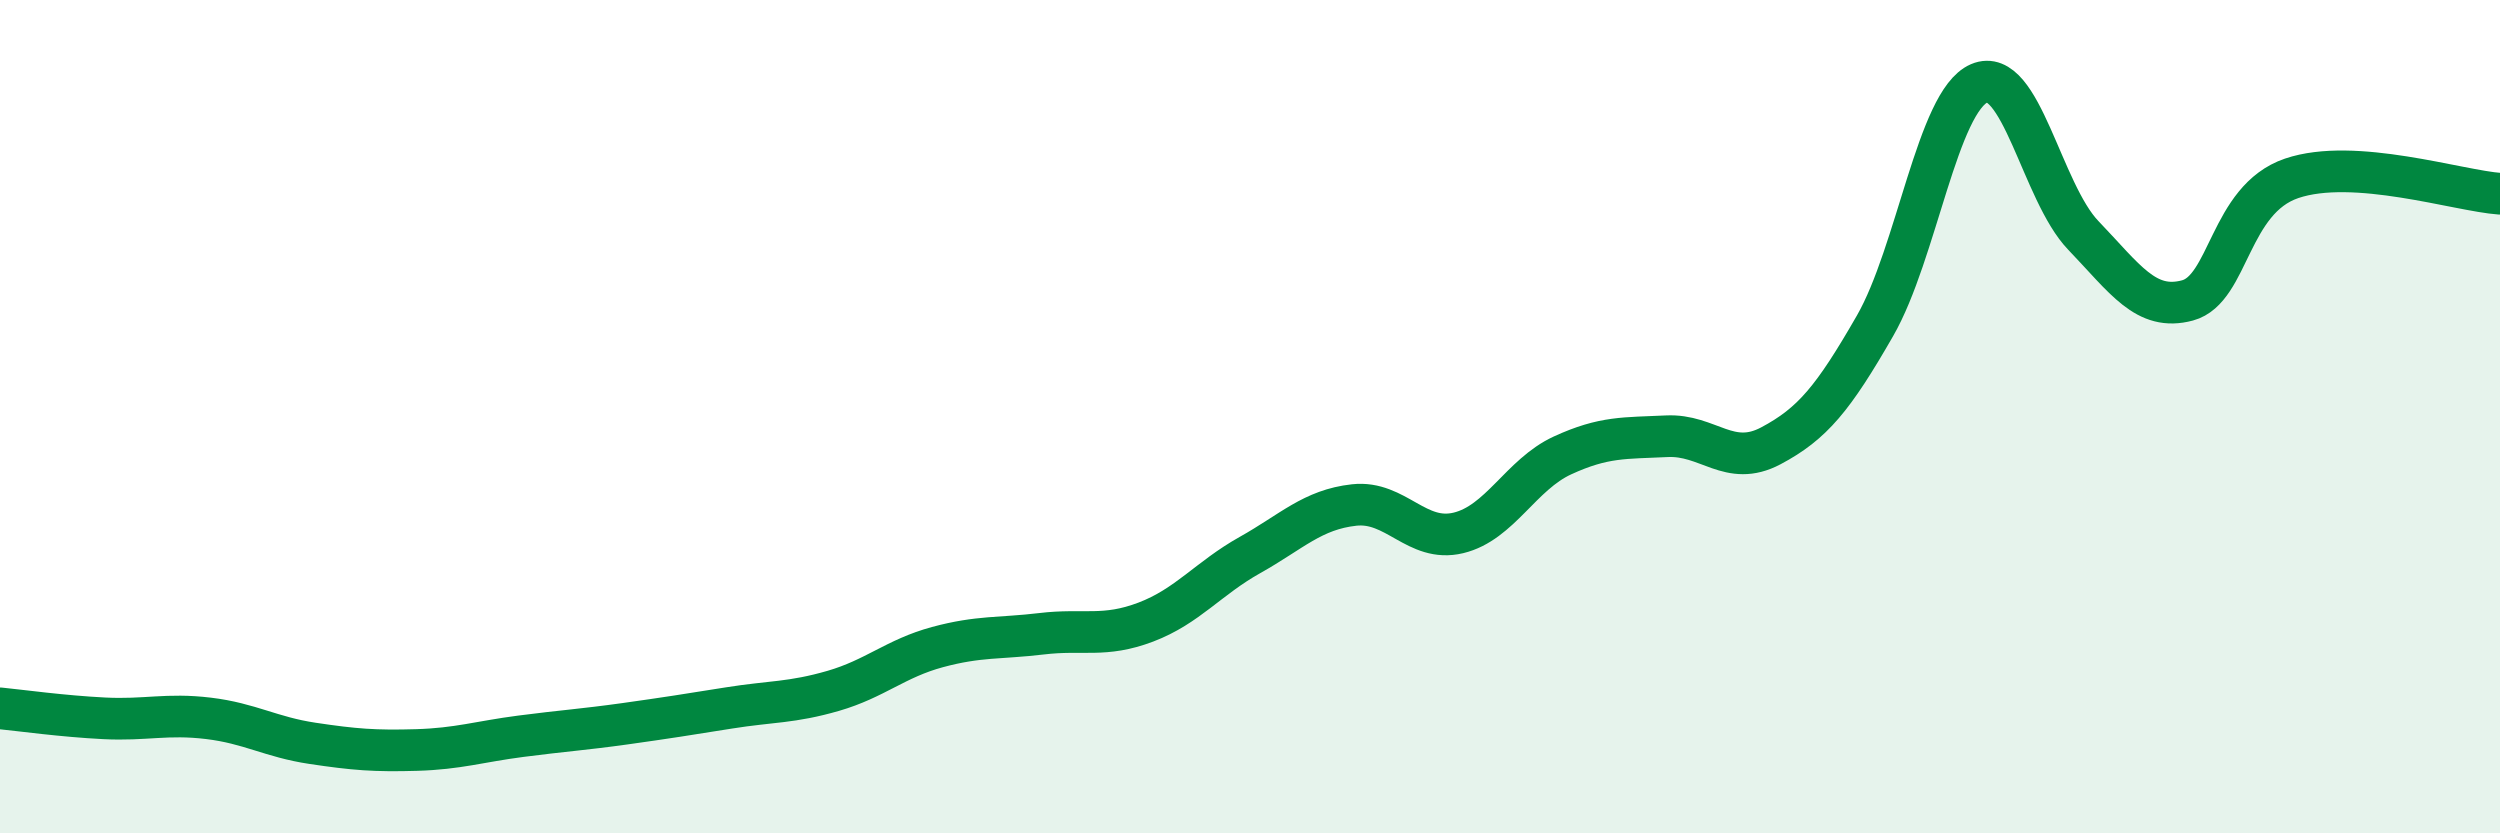 
    <svg width="60" height="20" viewBox="0 0 60 20" xmlns="http://www.w3.org/2000/svg">
      <path
        d="M 0,17 C 0.5,17.05 1.5,17.19 2.5,17.24 C 3.5,17.29 4,17.12 5,17.24 C 6,17.36 6.5,17.69 7.5,17.84 C 8.5,17.99 9,18.03 10,18 C 11,17.97 11.5,17.8 12.5,17.67 C 13.5,17.54 14,17.51 15,17.37 C 16,17.23 16.5,17.15 17.5,16.99 C 18.5,16.83 19,16.87 20,16.58 C 21,16.29 21.5,15.8 22.5,15.53 C 23.5,15.26 24,15.33 25,15.21 C 26,15.09 26.5,15.31 27.5,14.93 C 28.5,14.55 29,13.88 30,13.32 C 31,12.76 31.5,12.23 32.5,12.12 C 33.5,12.01 34,13.03 35,12.79 C 36,12.55 36.5,11.39 37.5,10.93 C 38.5,10.47 39,10.52 40,10.47 C 41,10.42 41.5,11.23 42.5,10.7 C 43.5,10.17 44,9.56 45,7.82 C 46,6.08 46.5,2.43 47.5,2 C 48.5,1.57 49,4.61 50,5.65 C 51,6.69 51.5,7.48 52.5,7.21 C 53.5,6.94 53.5,4.79 55,4.28 C 56.5,3.77 59,4.58 60,4.65L60 20L0 20Z"
        fill="#008740"
        opacity="0.1"
        stroke-linecap="round"
        stroke-linejoin="round"
      />
      <path
        d="M 0,17 C 0.5,17.05 1.5,17.19 2.5,17.24 C 3.5,17.29 4,17.12 5,17.24 C 6,17.36 6.5,17.69 7.5,17.84 C 8.5,17.99 9,18.03 10,18 C 11,17.97 11.5,17.8 12.5,17.67 C 13.5,17.54 14,17.51 15,17.37 C 16,17.23 16.5,17.15 17.5,16.99 C 18.5,16.83 19,16.87 20,16.58 C 21,16.29 21.5,15.8 22.5,15.53 C 23.5,15.26 24,15.33 25,15.21 C 26,15.09 26.5,15.31 27.5,14.93 C 28.5,14.55 29,13.88 30,13.32 C 31,12.76 31.5,12.23 32.5,12.12 C 33.5,12.01 34,13.03 35,12.79 C 36,12.55 36.5,11.39 37.5,10.93 C 38.5,10.47 39,10.52 40,10.47 C 41,10.42 41.5,11.23 42.5,10.7 C 43.5,10.17 44,9.56 45,7.82 C 46,6.08 46.5,2.43 47.5,2 C 48.5,1.57 49,4.61 50,5.65 C 51,6.69 51.5,7.48 52.5,7.21 C 53.5,6.94 53.5,4.79 55,4.28 C 56.5,3.77 59,4.58 60,4.65"
        stroke="#008740"
        stroke-width="1"
        fill="none"
        stroke-linecap="round"
        stroke-linejoin="round"
      />
    </svg>
  